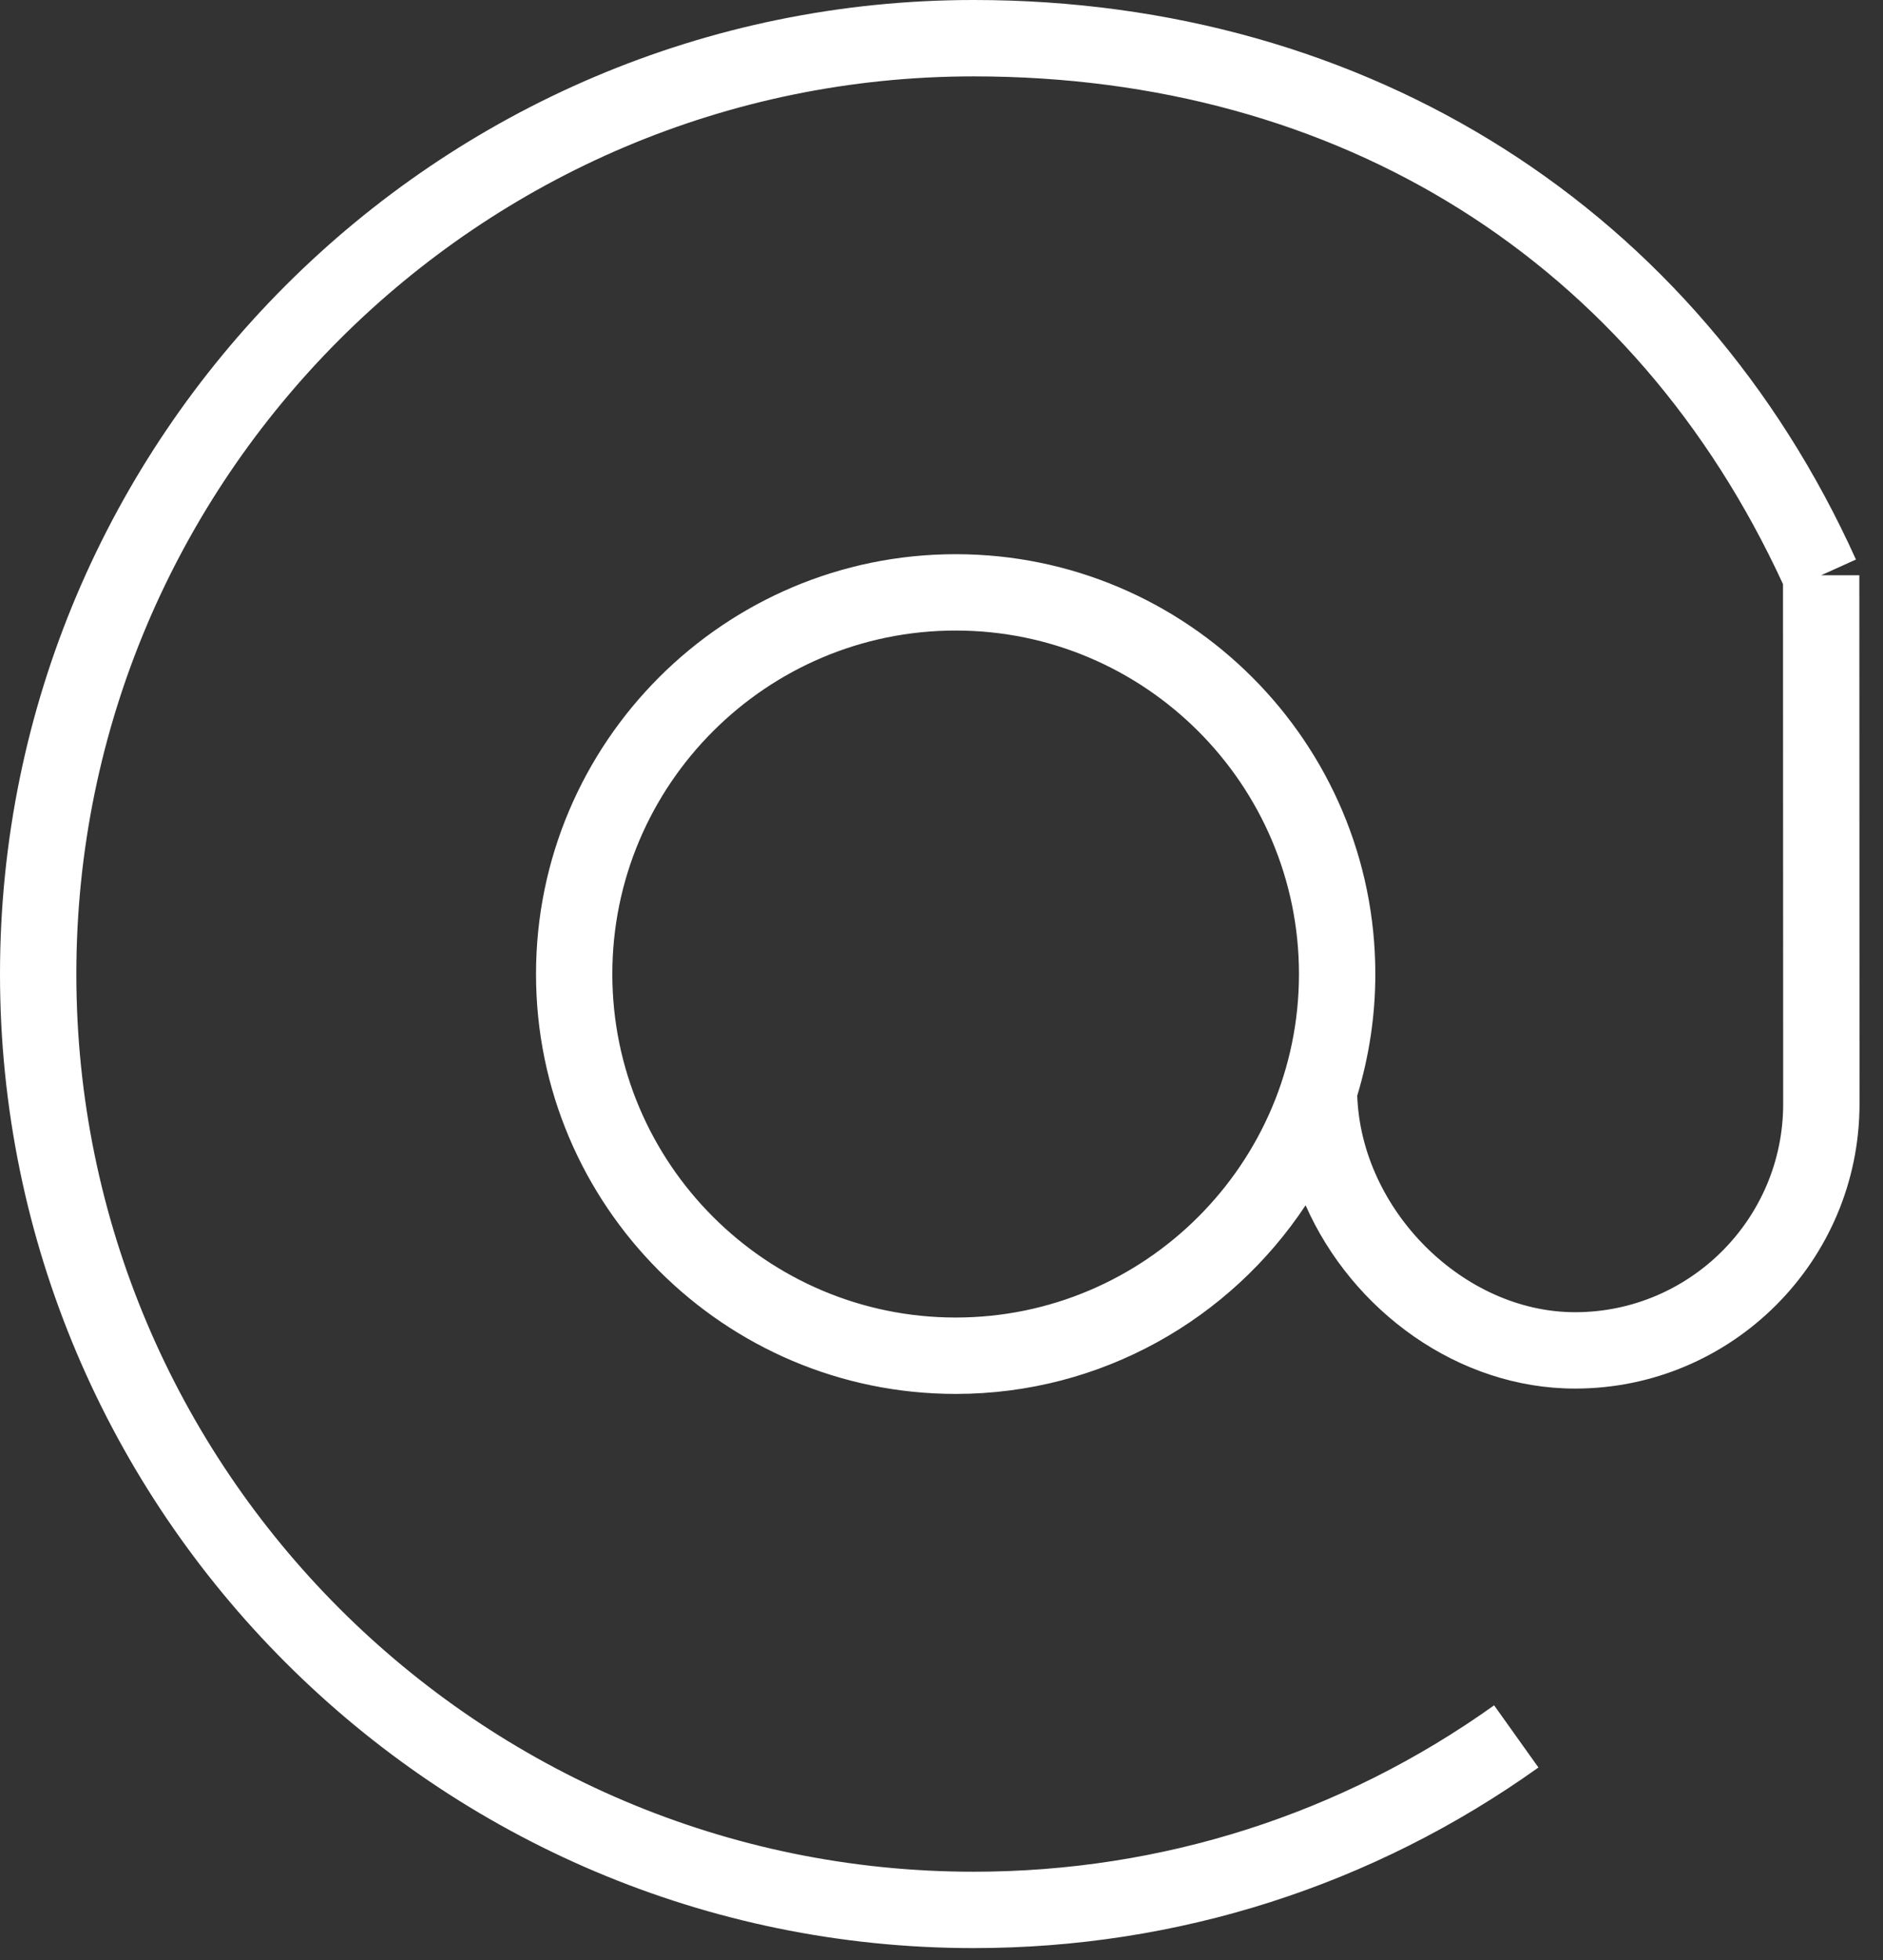 <?xml version="1.0" encoding="UTF-8"?> <svg xmlns="http://www.w3.org/2000/svg" width="74" height="77" viewBox="0 0 74 77" fill="none"><rect x="0" y="0" width="74" height="77" fill="#333333" stroke="none"/> <rect width="73.077" height="76.522" fill="black" fill-opacity="0"></rect> <path d="M73.07 22.596H71.57L72.937 21.979C66.726 8.216 53.763 0 38.263 0C17.165 0 0 17.164 0 38.261C0 59.358 17.165 76.522 38.263 76.522C46.28 76.522 53.955 74.069 60.459 69.428L58.717 66.986C52.724 71.262 45.652 73.522 38.263 73.522C18.819 73.522 3 57.704 3 38.261C3 18.818 18.819 3 38.263 3C52.66 3 64.231 10.269 70.07 22.945L70.077 43.364C70.077 47.875 66.408 51.544 61.899 51.544C57.499 51.544 53.494 47.522 53.338 43.037C53.797 41.524 54.049 39.922 54.049 38.262C54.049 29.168 46.652 21.769 37.559 21.769C28.464 21.769 21.065 29.167 21.065 38.262C21.065 47.356 28.464 54.754 37.559 54.754C43.297 54.754 48.355 51.804 51.309 47.344C53.141 51.492 57.308 54.544 61.899 54.544C68.063 54.544 73.077 49.528 73.077 43.363L73.07 22.596ZM37.558 51.753C30.117 51.753 24.064 45.7 24.064 38.261C24.064 30.821 30.117 24.768 37.558 24.768C44.996 24.768 51.048 30.821 51.048 38.261C51.048 45.7 44.996 51.753 37.558 51.753Z" fill="white"></path> </svg> 